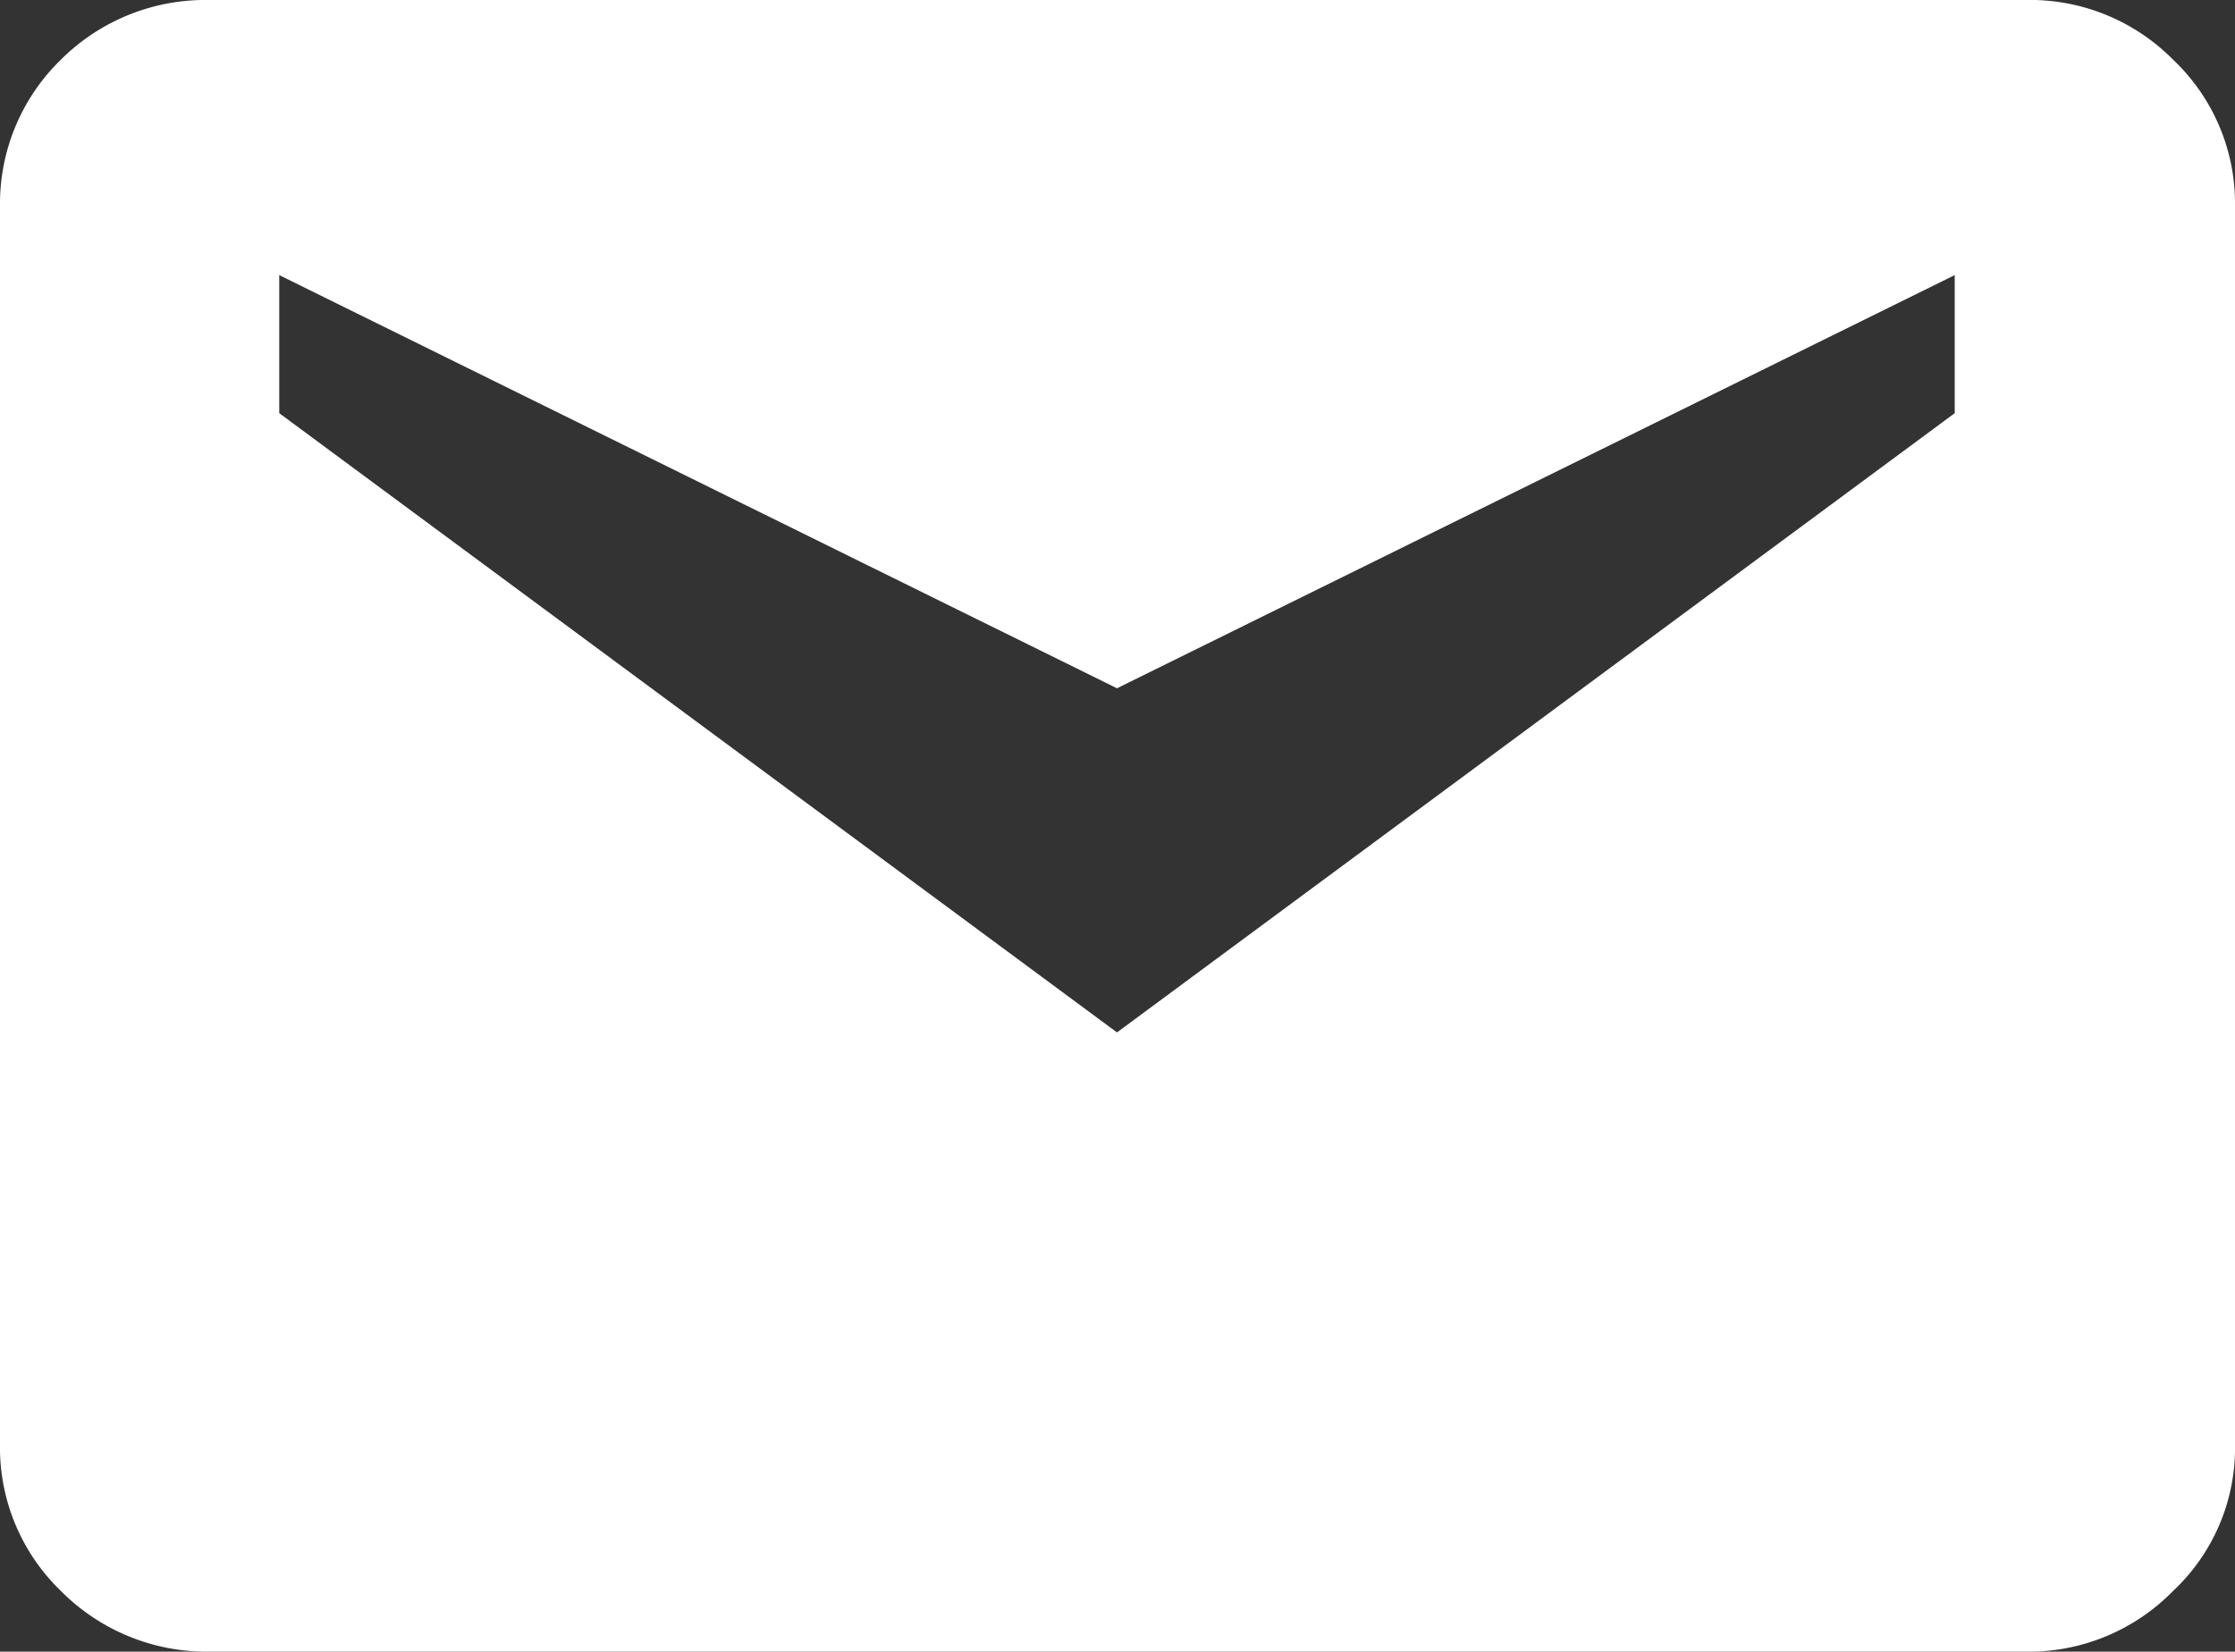 <svg xmlns="http://www.w3.org/2000/svg" width="21.69" height="16.03" viewBox="0 0 21.69 16.03">
  <rect x="0" y="0" width="21.69" height="16.03" fill="#333333" stroke="none"/>
  <defs>
    <style>
      .cls-1 {
        fill: #fff;
        fill-rule: evenodd;
      }
    </style>
  </defs>
  <path id="ft_mlmg.png_svg_ft_mlmg.svg" data-name="ft_mlmg.png, svg/ft_mlmg.svg" class="cls-1" d="M1575.65,2131a1.953,1.953,0,0,1,1.44.58,1.92,1.92,0,0,1,.6,1.42v12.02a1.9,1.9,0,0,1-.6,1.42,1.961,1.961,0,0,1-1.44.59h-17.62a1.994,1.994,0,0,1-1.44-.59,1.933,1.933,0,0,1-.59-1.42V2133a1.949,1.949,0,0,1,.59-1.42,1.985,1.985,0,0,1,1.44-.58h17.62Zm-0.68,4.01v-1.34l-8.13,4.01-8.13-4.01v1.34l8.13,6.01,8.13-6.01h0Z" transform="translate(-1556 -2131)"/>
</svg>
